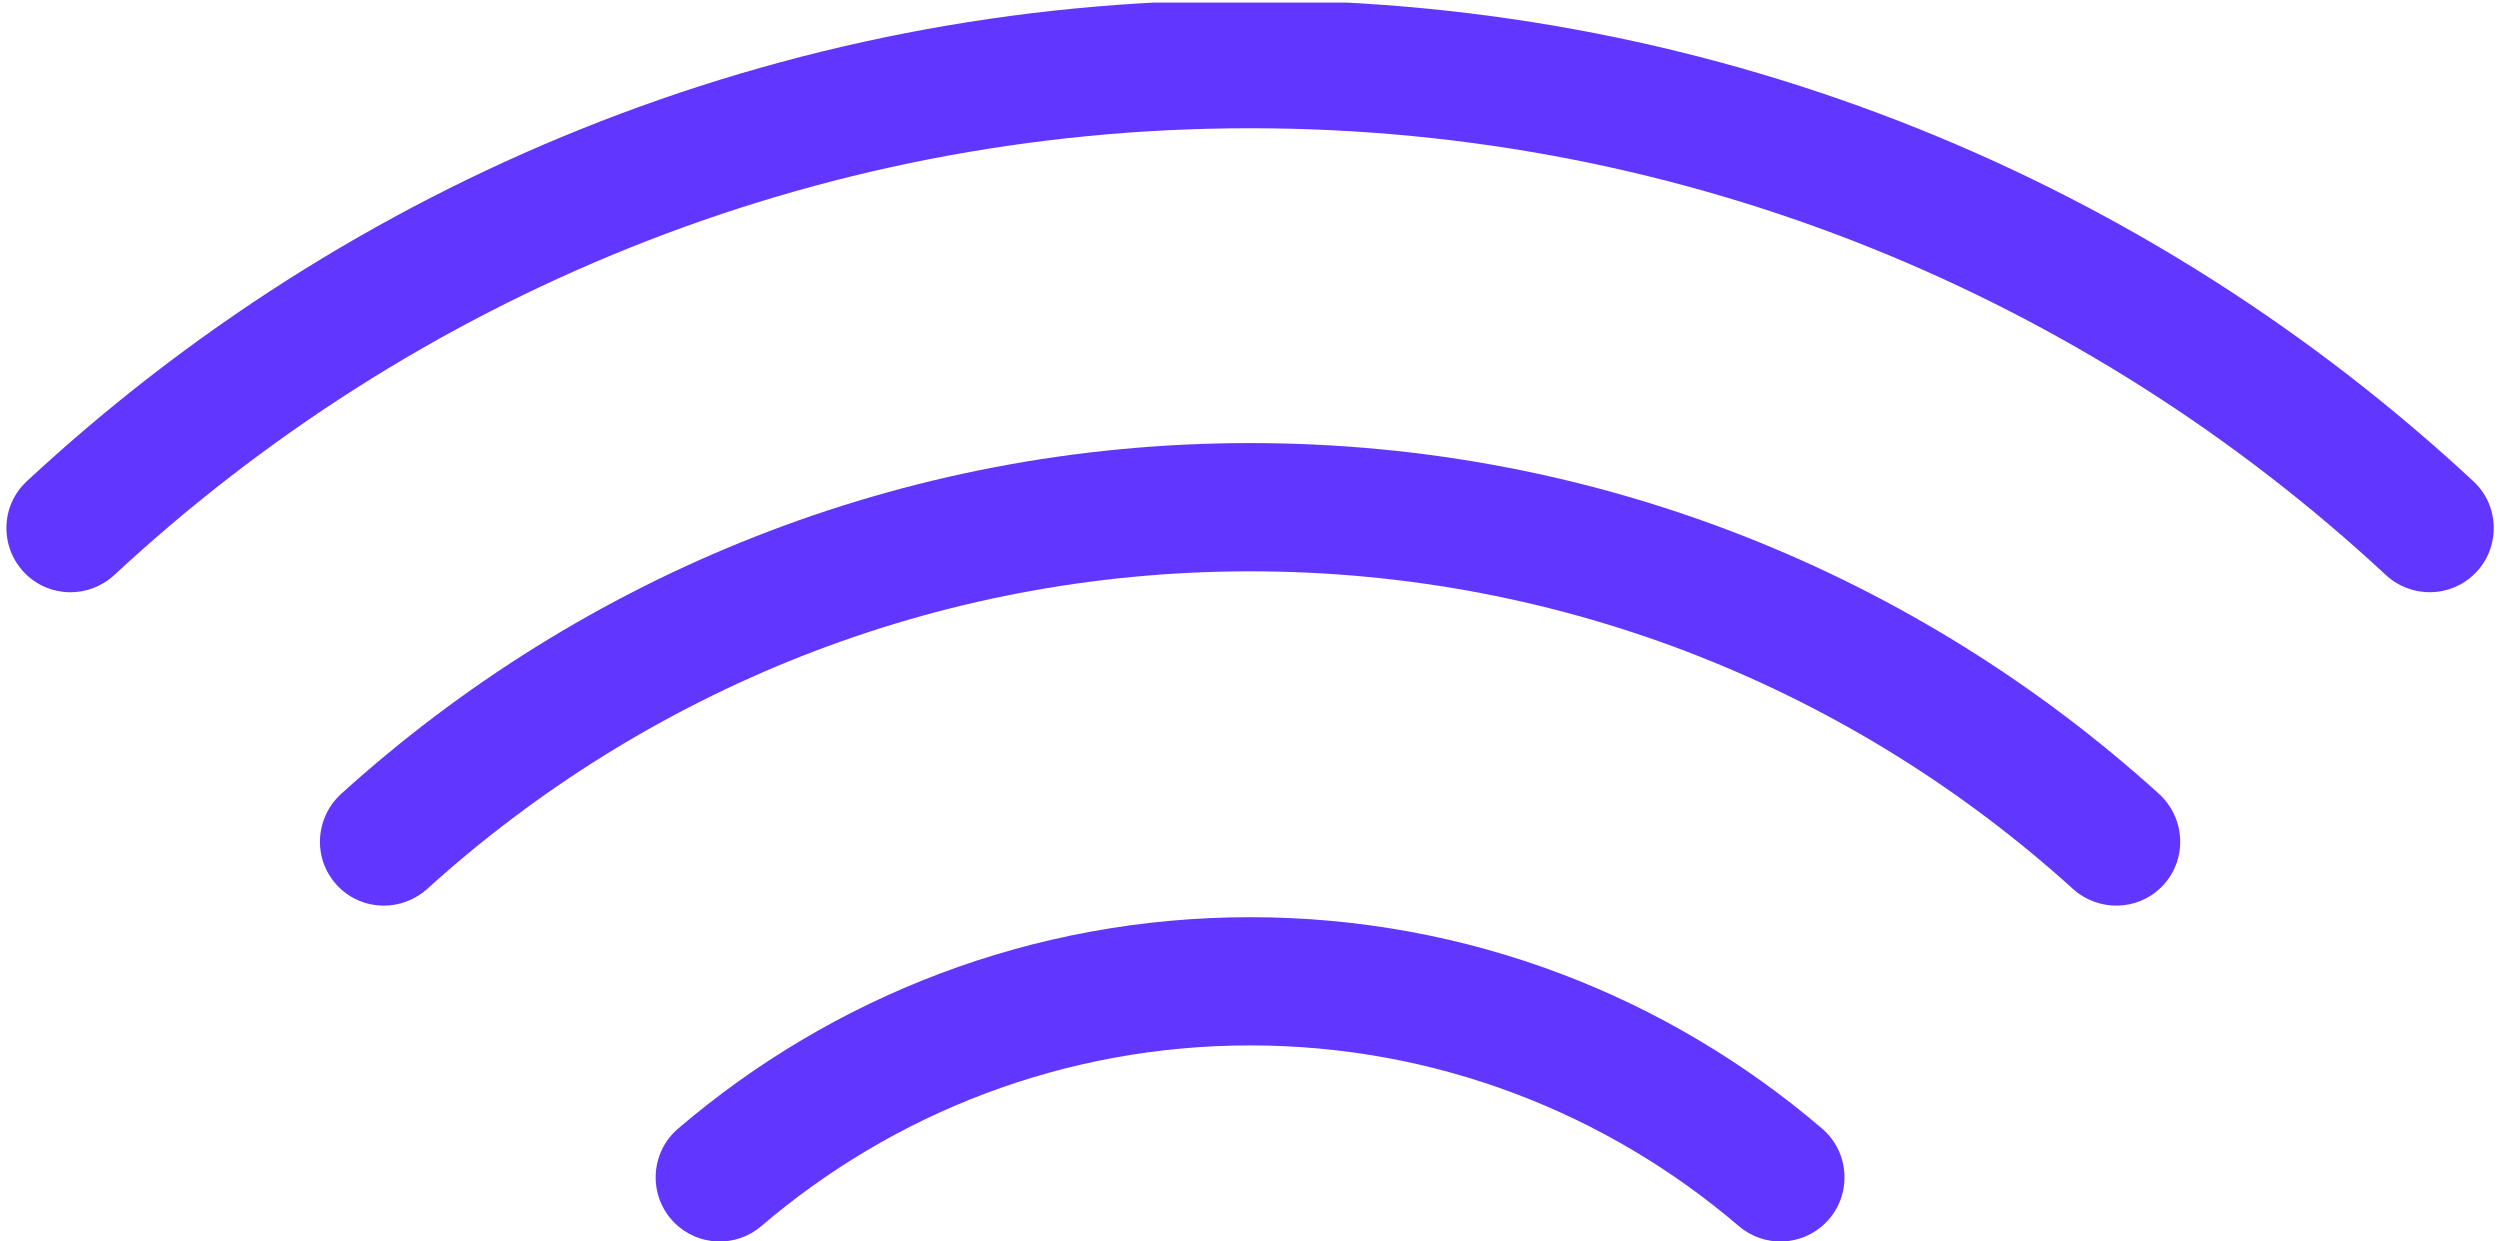<svg viewBox="7 74.31 269 133.58" version="1.0" preserveAspectRatio="xMidYMid meet" zoomAndPan="magnify" xmlns:xlink="http://www.w3.org/1999/xlink" xmlns="http://www.w3.org/2000/svg"><defs><clipPath id="67e8bad500"><path clip-rule="nonzero" d="M 7 74.59 L 276 74.59 L 276 139 L 7 139 Z M 7 74.59"></path></clipPath></defs><path fill-rule="nonzero" fill-opacity="1" d="M 141.516 173 C 118.055 173 96.551 181.57 79.969 195.742 C 76.906 198.359 76.727 203.031 79.57 205.879 C 82.117 208.422 86.184 208.578 88.914 206.242 C 103.078 194.129 121.457 186.797 141.516 186.797 C 161.562 186.797 179.938 194.129 194.102 206.242 C 196.832 208.578 200.902 208.422 203.445 205.879 C 206.293 203.031 206.109 198.359 203.051 195.742 C 186.48 181.57 164.977 173 141.516 173" fill="#6136ff"></path><path fill-rule="nonzero" fill-opacity="1" d="M 141.516 121.984 C 103.93 121.984 69.621 136.273 43.734 159.707 C 40.789 162.371 40.633 166.938 43.438 169.746 L 43.445 169.75 C 46.059 172.367 50.246 172.422 52.988 169.938 C 76.43 148.719 107.488 135.785 141.516 135.785 C 175.539 135.785 206.598 148.719 230.027 169.938 C 232.77 172.422 236.957 172.363 239.574 169.75 L 239.578 169.746 C 242.387 166.938 242.227 162.371 239.281 159.707 C 213.406 136.27 179.102 121.984 141.516 121.984" fill="#6136ff"></path><g clip-path="url(#67e8bad500)"><path fill-rule="nonzero" fill-opacity="1" d="M 141.516 74.312 C 90.723 74.312 44.434 93.984 9.867 126.109 C 7.016 128.762 6.965 133.27 9.715 136.023 L 9.719 136.027 C 12.352 138.66 16.578 138.707 19.309 136.172 C 51.406 106.367 94.375 88.109 141.516 88.109 C 188.656 88.109 231.621 106.363 263.707 136.172 C 266.434 138.703 270.668 138.656 273.301 136.023 C 276.055 133.27 276 128.762 273.148 126.109 C 238.594 93.984 192.305 74.312 141.516 74.312" fill="#6136ff"></path></g></svg>